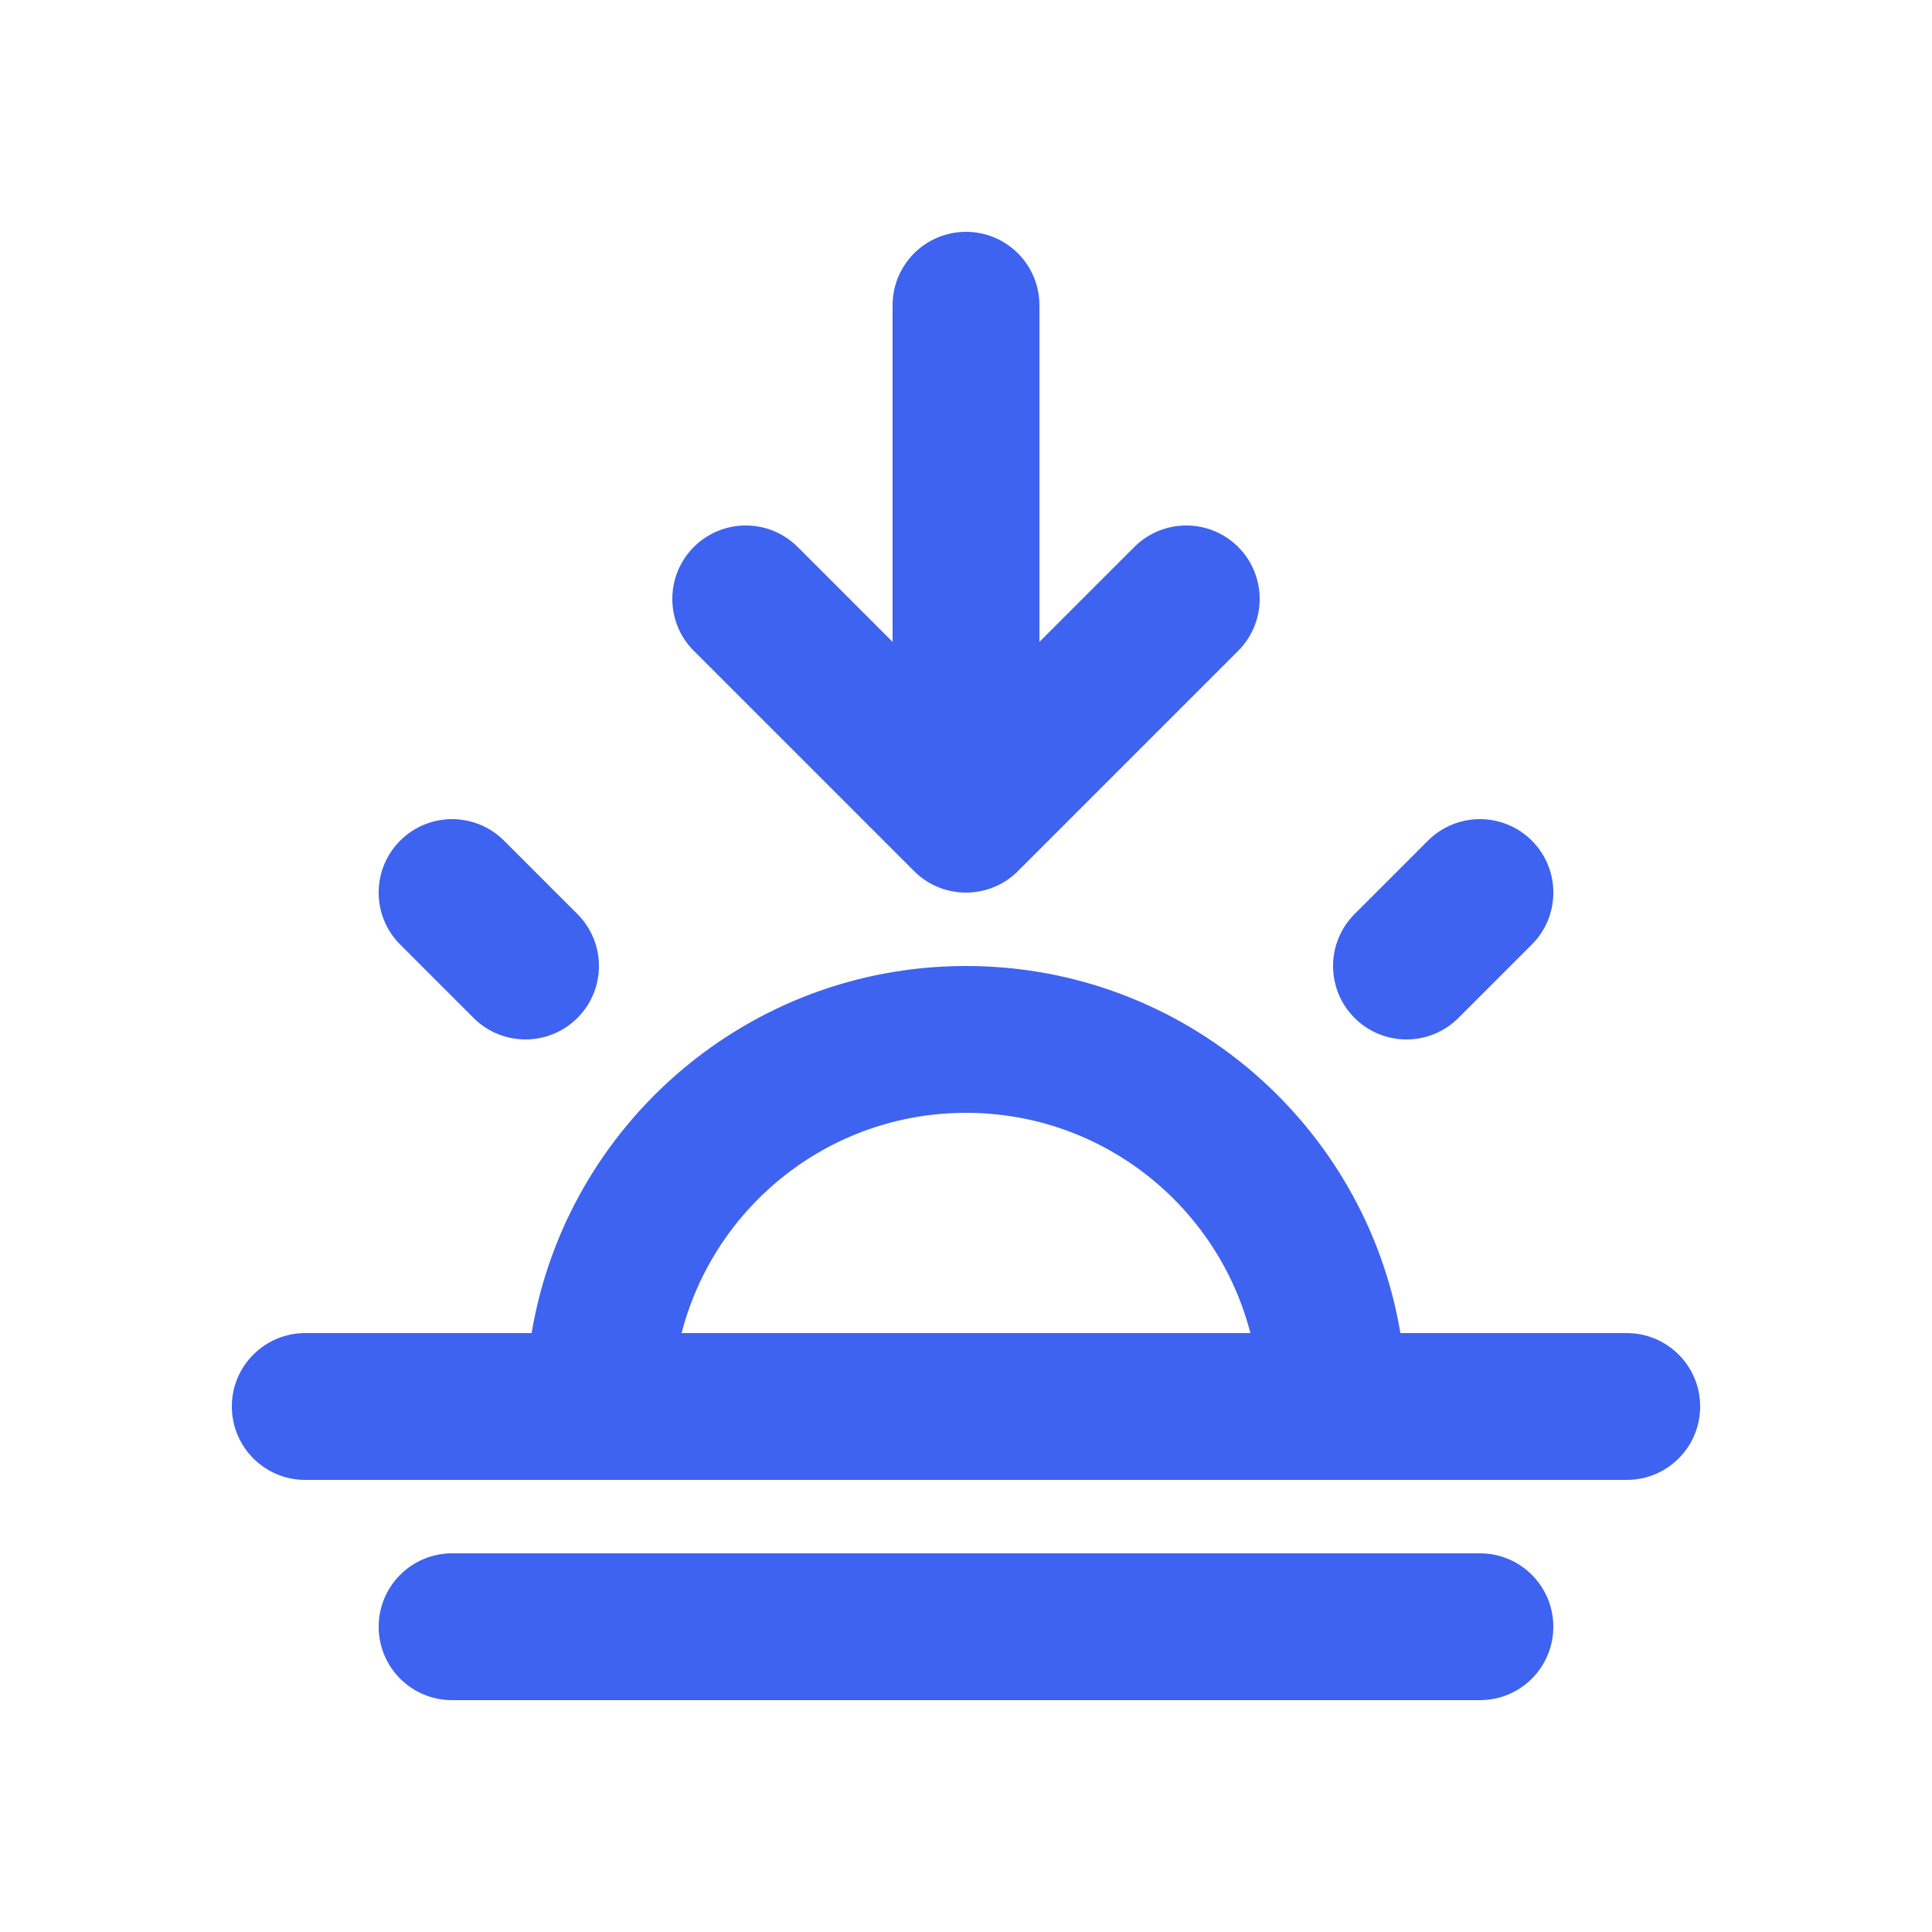 <svg width="25" height="25" viewBox="0 0 25 25" fill="none" xmlns="http://www.w3.org/2000/svg">
<path fill-rule="evenodd" clip-rule="evenodd" d="M12.5 3C13.025 3 13.45 3.425 13.45 3.95V8.306L14.678 7.078C15.049 6.707 15.651 6.707 16.022 7.078C16.393 7.449 16.393 8.051 16.022 8.422L13.172 11.272C12.801 11.643 12.199 11.643 11.828 11.272L8.978 8.422C8.607 8.051 8.607 7.449 8.978 7.078C9.349 6.707 9.951 6.707 10.322 7.078L11.55 8.306V3.95C11.55 3.425 11.975 3 12.5 3ZM5.178 10.878C5.549 10.507 6.151 10.507 6.522 10.878L7.472 11.828C7.843 12.199 7.843 12.801 7.472 13.172C7.101 13.543 6.499 13.543 6.128 13.172L5.178 12.222C4.807 11.851 4.807 11.249 5.178 10.878ZM18.478 10.878C18.849 10.507 19.451 10.507 19.822 10.878C20.193 11.249 20.193 11.851 19.822 12.222L18.872 13.172C18.501 13.543 17.899 13.543 17.528 13.172C17.157 12.801 17.157 12.199 17.528 11.828L18.478 10.878ZM6.879 17.25H3.95C3.425 17.25 3 17.675 3 18.2C3 18.725 3.425 19.15 3.95 19.15H21.05C21.575 19.15 22 18.725 22 18.2C22 17.675 21.575 17.25 21.05 17.25H18.121C17.669 14.554 15.324 12.5 12.5 12.5C9.676 12.5 7.331 14.554 6.879 17.25ZM8.82 17.25H16.18C15.758 15.611 14.271 14.4 12.5 14.4C10.729 14.4 9.242 15.611 8.82 17.25ZM4.9 21.05C4.9 20.525 5.325 20.1 5.85 20.1H19.15C19.675 20.1 20.1 20.525 20.1 21.05C20.1 21.575 19.675 22 19.15 22H5.85C5.325 22 4.9 21.575 4.9 21.05Z" fill="#3E63F0"/>
</svg>
